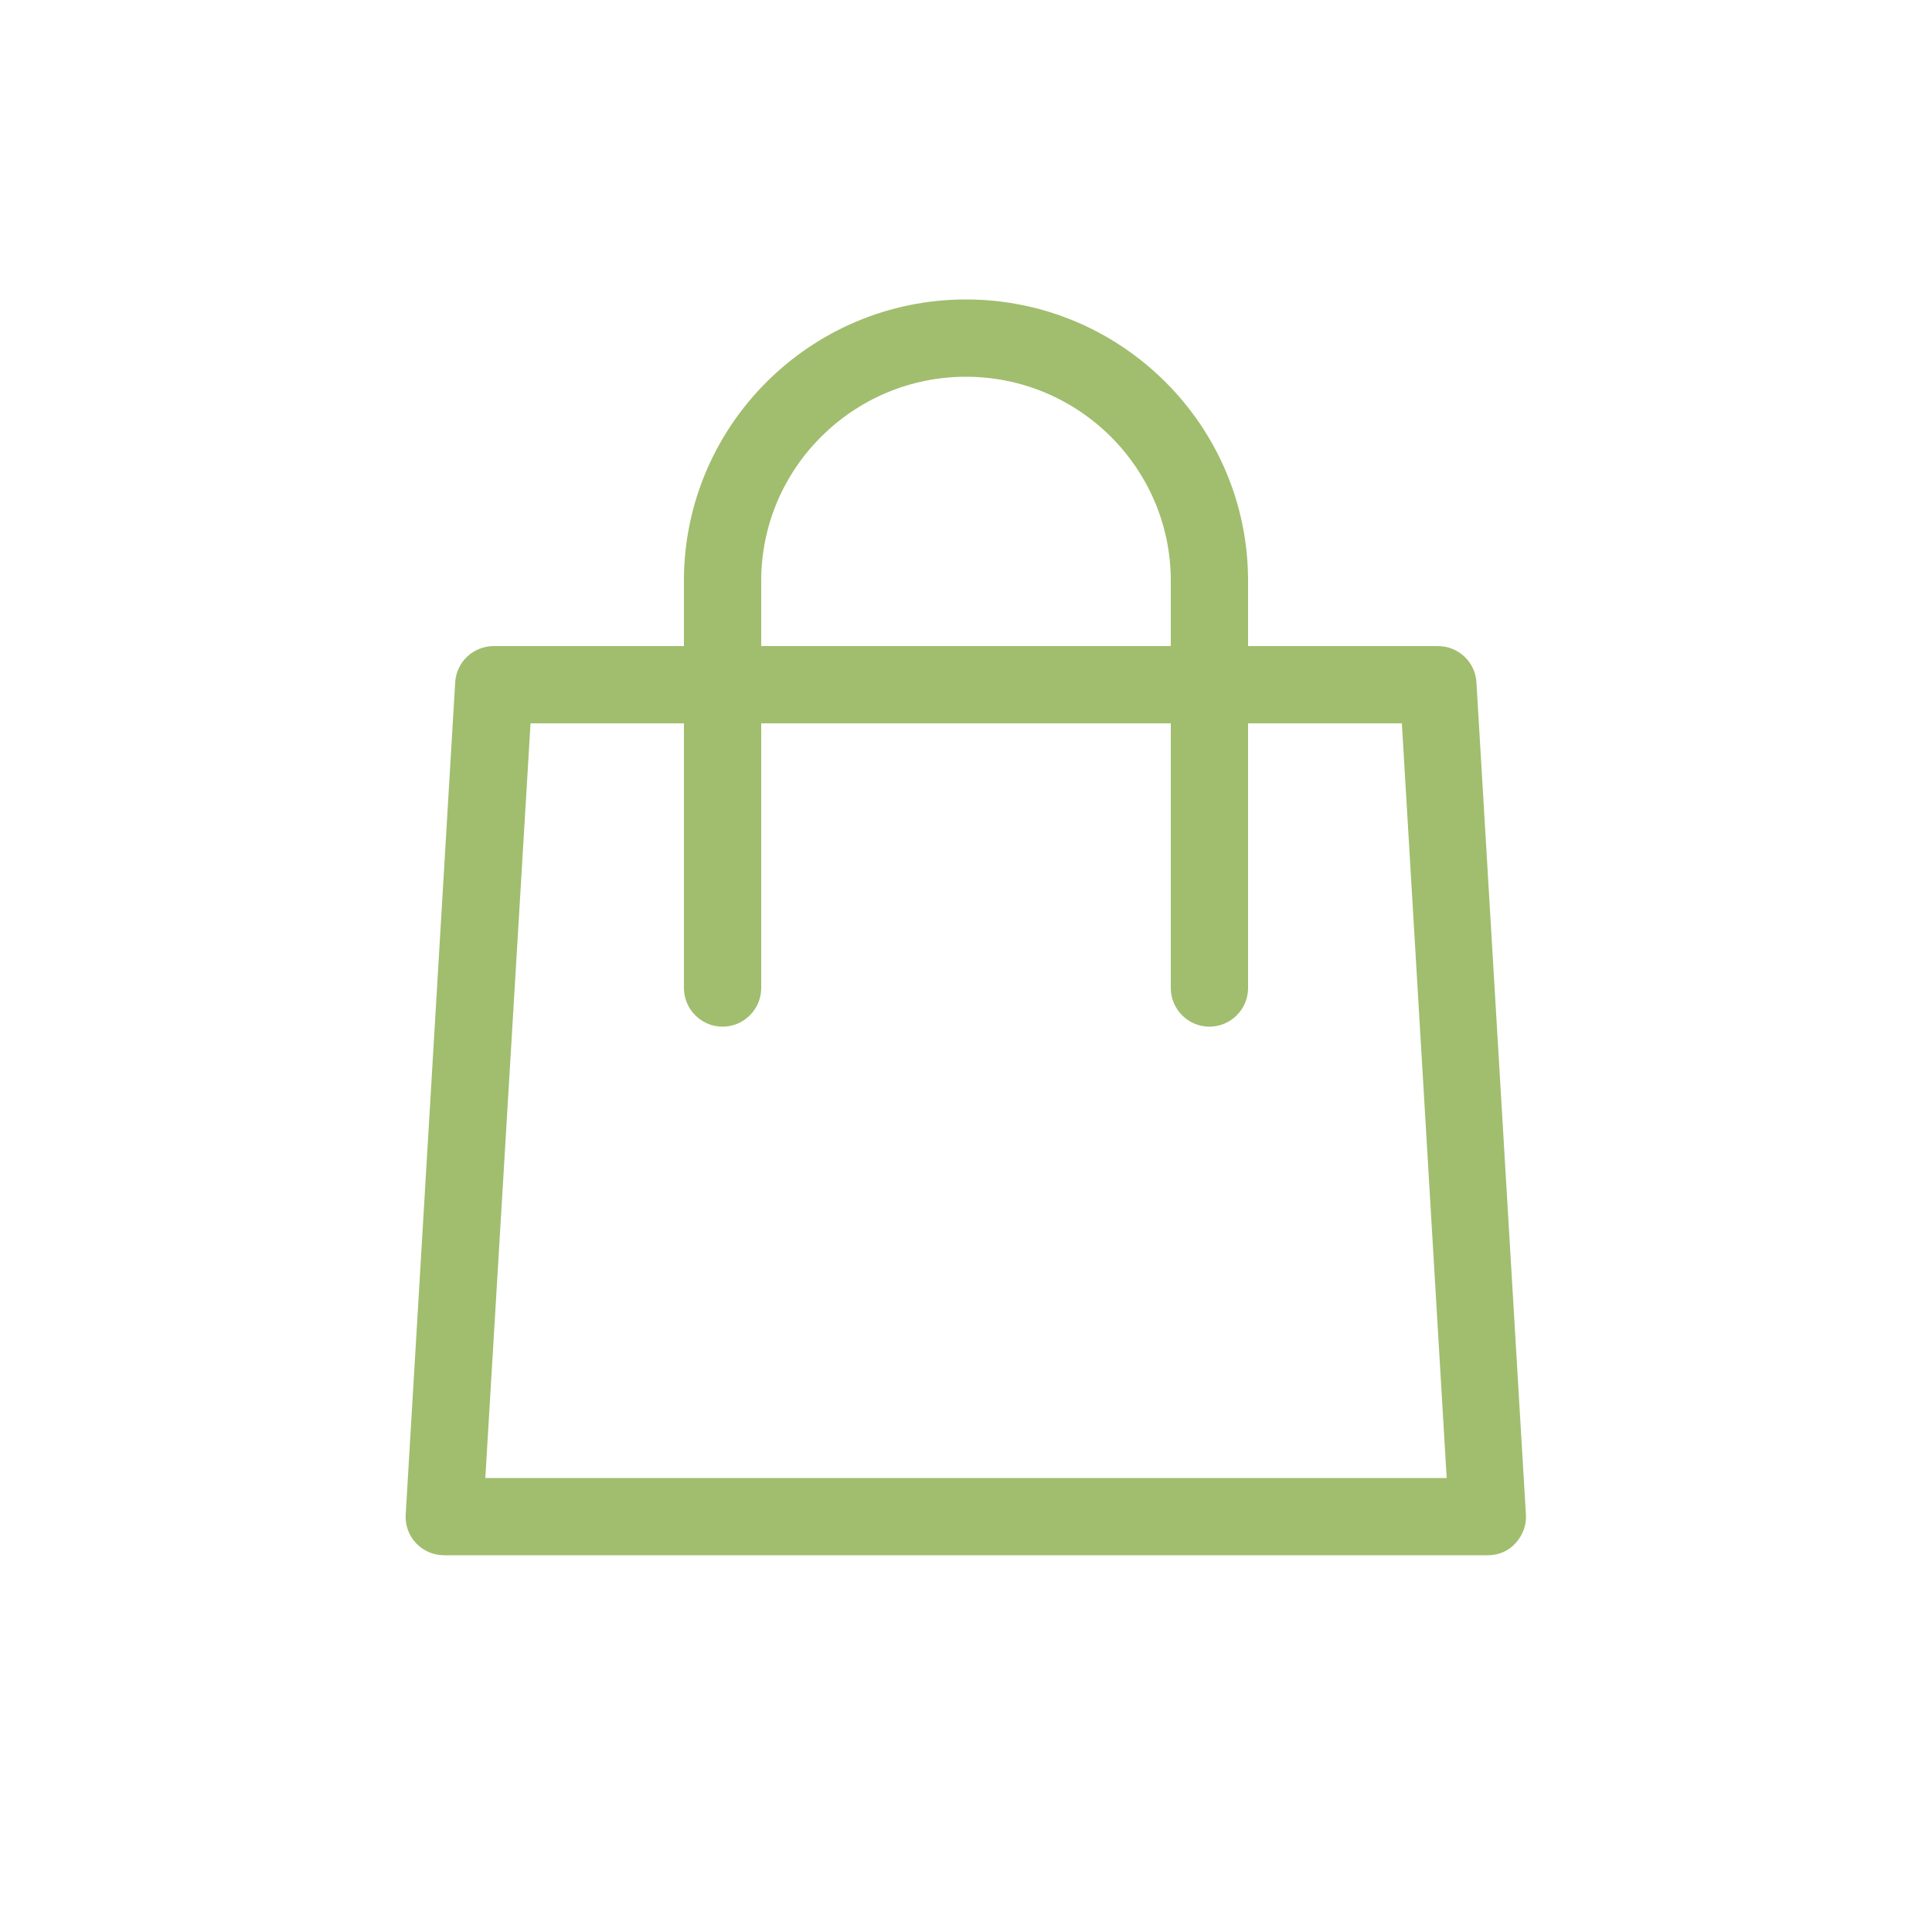 <?xml version="1.0" encoding="utf-8"?>
<!-- Generator: Adobe Illustrator 27.8.0, SVG Export Plug-In . SVG Version: 6.00 Build 0)  -->
<svg version="1.1" id="Opmaak" xmlns="http://www.w3.org/2000/svg" xmlns:xlink="http://www.w3.org/1999/xlink" x="0px" y="0px"
	 width="50px" height="50px" viewBox="0 0 50 50" style="enable-background:new 0 0 50 50;" xml:space="preserve">
<style type="text/css">
	.st0{fill:#A0BE6E;}
	.st1{fill:#FFFFFF;}
</style>
<path class="st0" d="M38.5,40.25h-27c-0.28,0-0.54-0.11-0.73-0.31c-0.19-0.2-0.29-0.47-0.27-0.75l1.28-21.53
	c0.03-0.53,0.47-0.94,1-0.94h24.43c0.53,0,0.97,0.41,1,0.94l1.28,21.53c0.02,0.28-0.08,0.54-0.27,0.75
	C39.04,40.14,38.78,40.25,38.5,40.25z M12.56,38.25h24.88l-1.16-19.53H13.73L12.56,38.25z"/>
<path class="st0" d="M31.3,26.57c-0.55,0-1-0.45-1-1V15.03c0-2.91-2.38-5.28-5.3-5.28s-5.3,2.37-5.3,5.28v10.54c0,0.55-0.45,1-1,1
	s-1-0.45-1-1V15.03c0-4.01,3.27-7.28,7.3-7.28s7.3,3.27,7.3,7.28v10.54C32.3,26.12,31.85,26.57,31.3,26.57z"/>
</svg>
